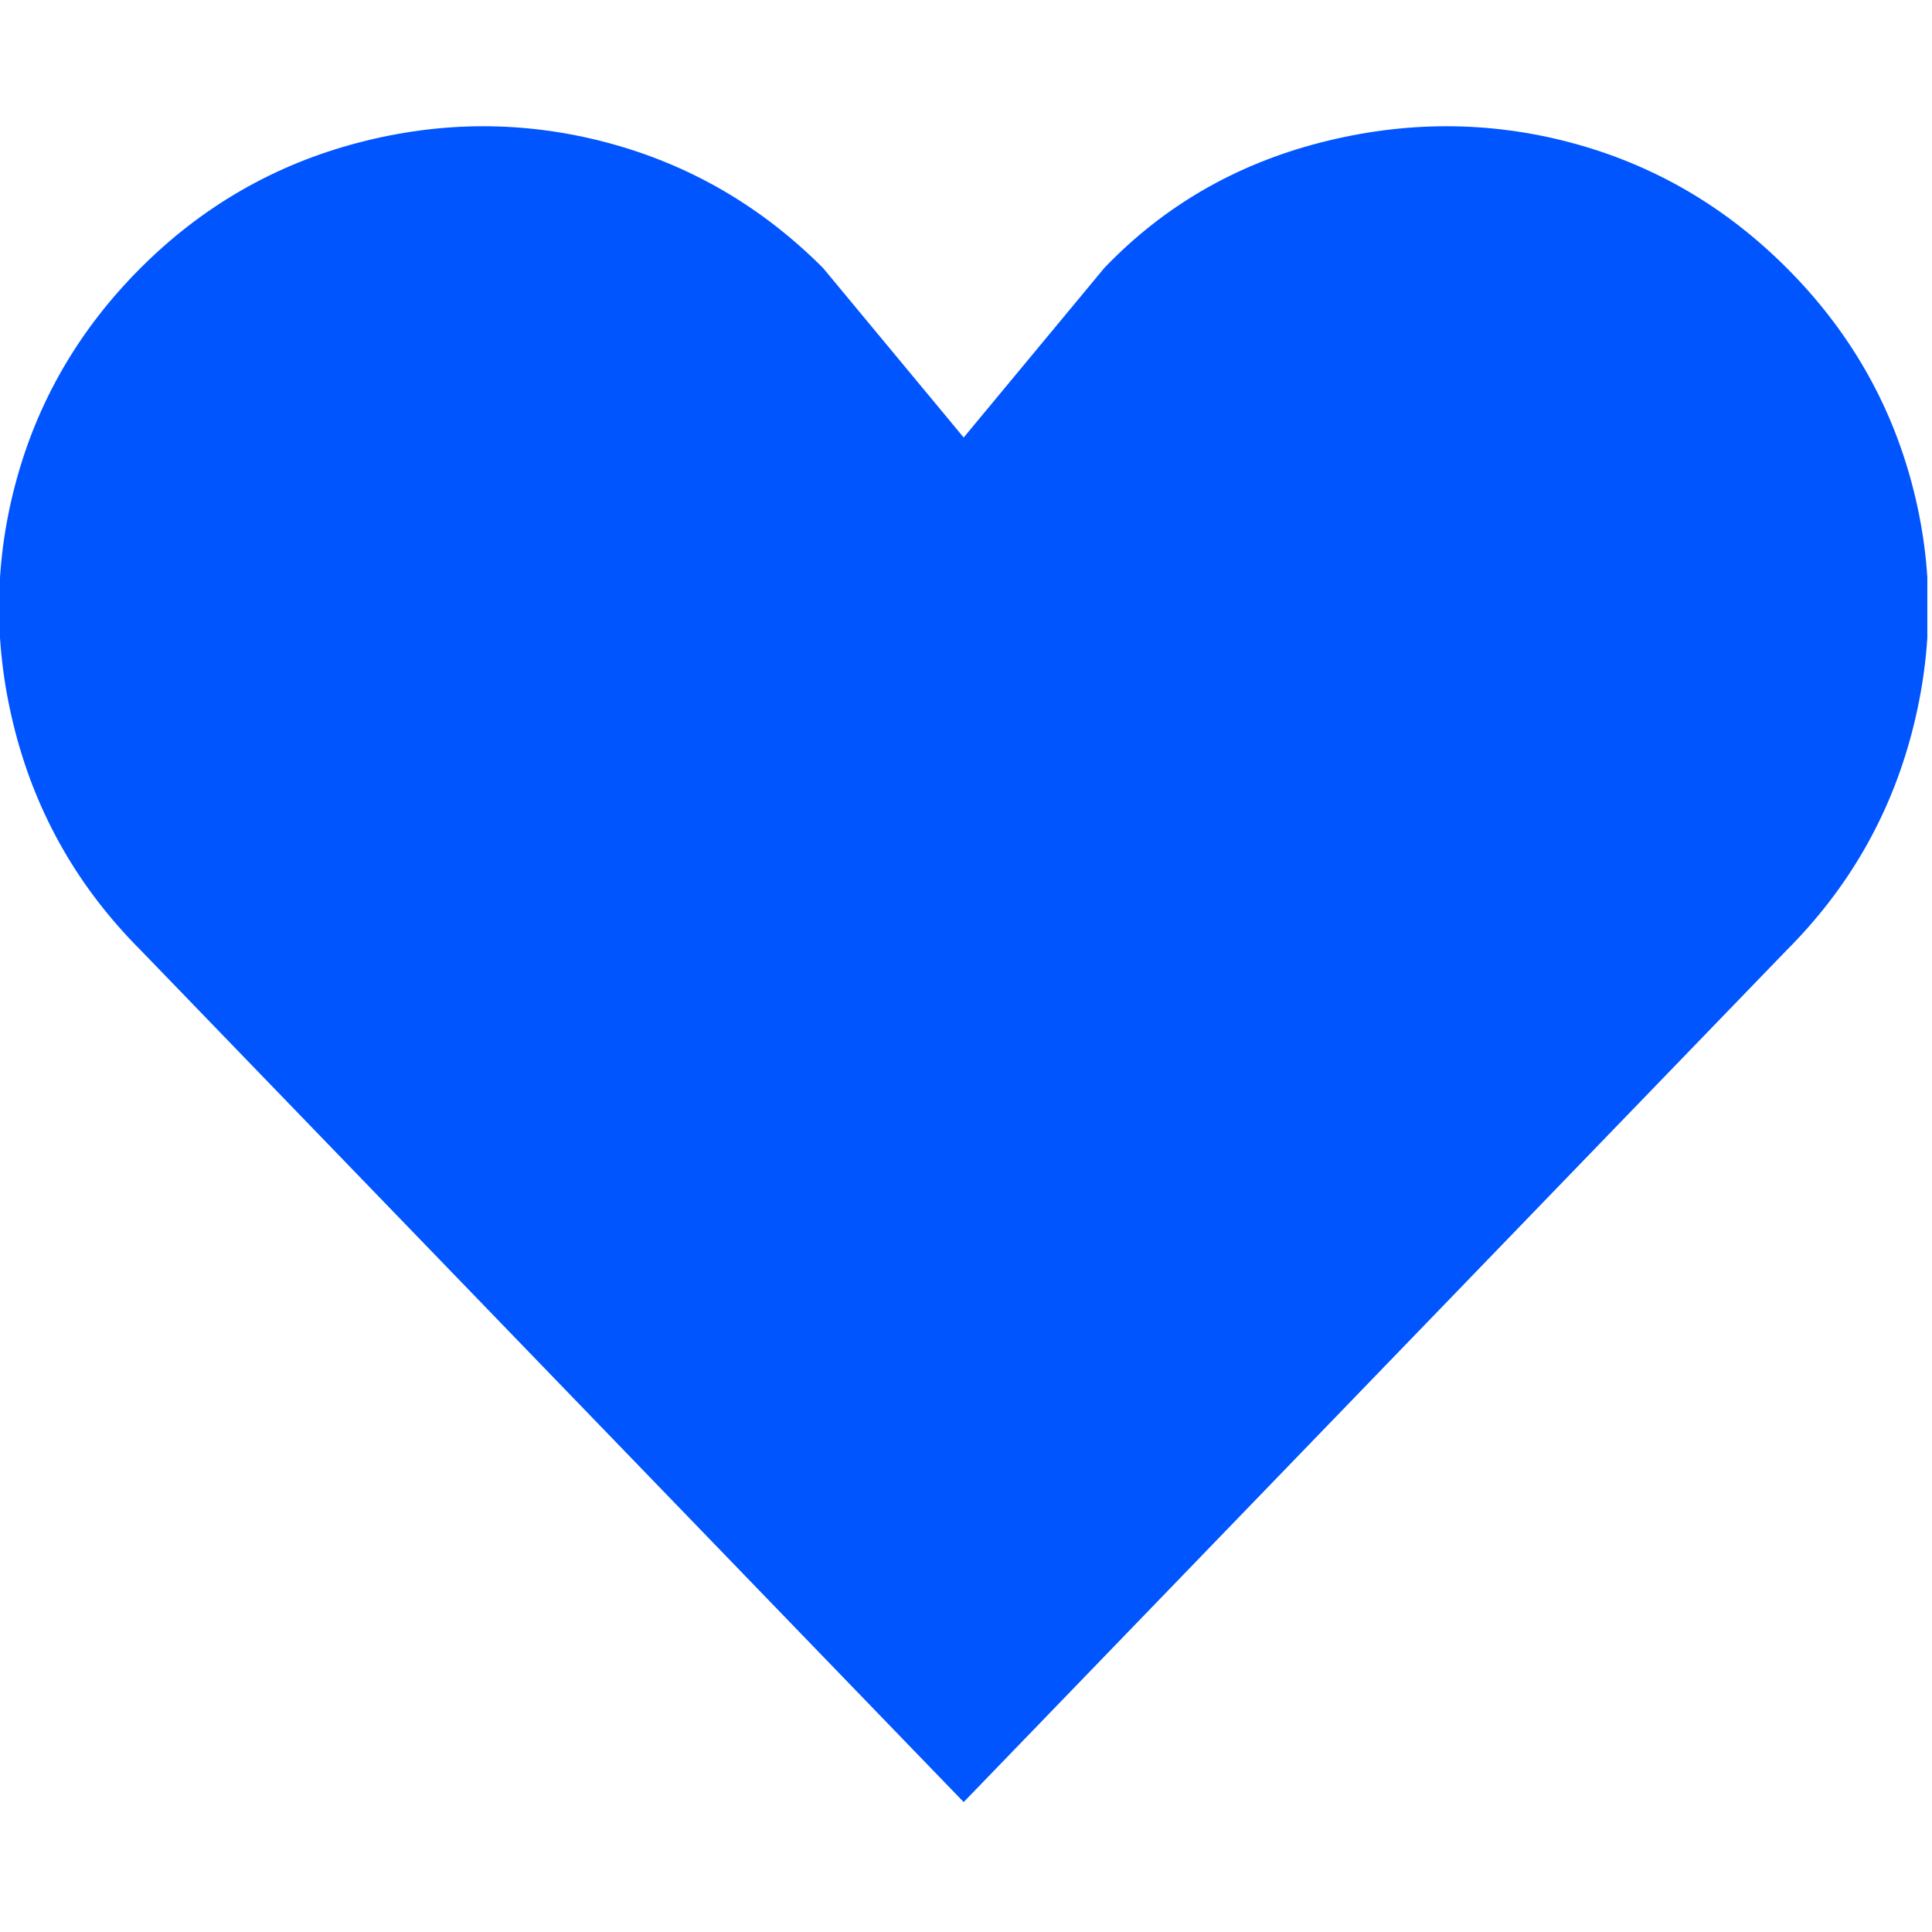 <?xml version="1.0" encoding="UTF-8"?> <svg xmlns="http://www.w3.org/2000/svg" width="60" height="60" viewBox="0 0 60 60" fill="none"> <g clip-path="url(#clip0_1_27)"> <path d="M0.479 22.745C1.157 25.339 2.454 27.593 4.369 29.509L29.928 55.965L55.486 29.509C57.401 27.593 58.698 25.339 59.376 22.745C60.055 20.151 60.055 17.577 59.376 15.024C58.698 12.47 57.401 10.235 55.486 8.32C53.57 6.404 51.336 5.108 48.782 4.429C46.228 3.751 43.634 3.751 41.001 4.429C38.367 5.108 36.133 6.404 34.297 8.32L29.928 13.587L25.558 8.32C23.643 6.404 21.408 5.108 18.854 4.429C16.301 3.751 13.727 3.751 11.133 4.429C8.539 5.108 6.285 6.404 4.369 8.32C2.454 10.235 1.157 12.47 0.479 15.024C-0.199 17.577 -0.199 20.151 0.479 22.745Z" fill="#0055FF"></path> </g> <defs> <clipPath id="clip0_1_27"> <rect width="59.855" height="59.855" fill="white"></rect> </clipPath> </defs> </svg> 